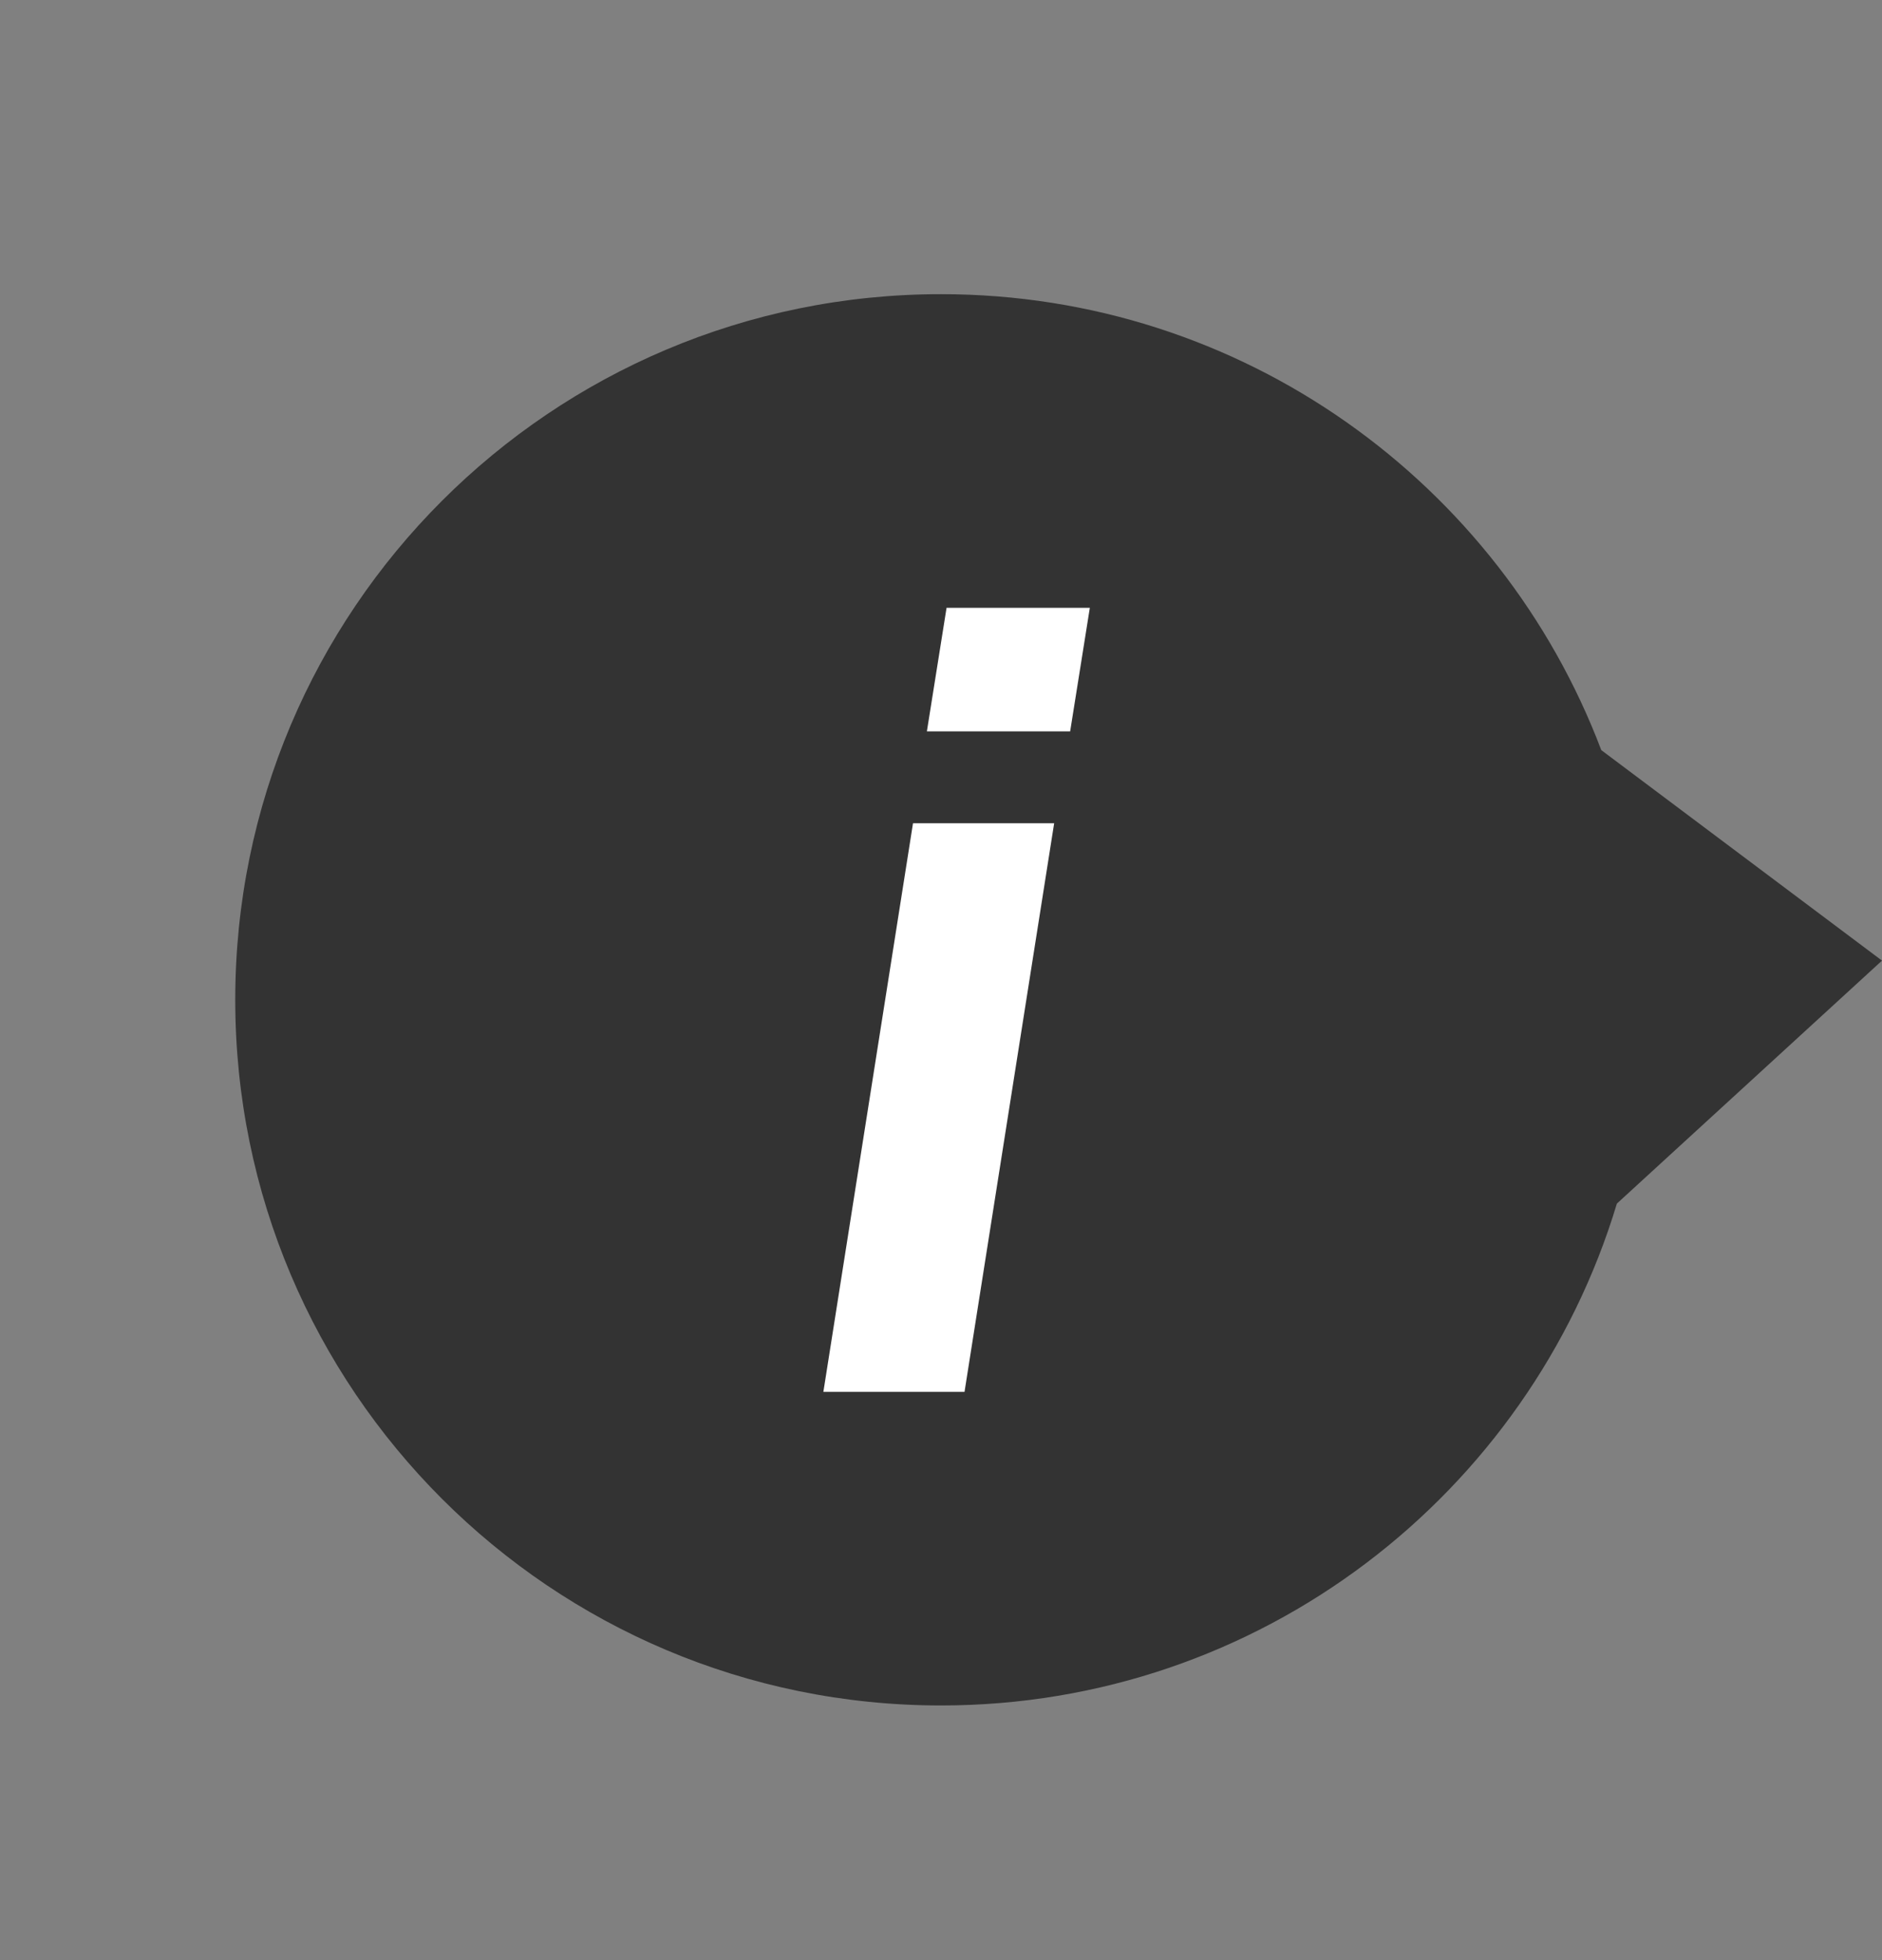 <svg width="24" height="25" viewBox="0 0 24 25" fill="none" xmlns="http://www.w3.org/2000/svg">
  <rect x="0" y="0" width="24" height="25" fill="#808080" stroke="none"/>
  <path fill-rule="evenodd" clip-rule="evenodd" d="M20.619 15.351C19.504 19.055 16.067 21.752 12 21.752C7.029 21.752 3 17.723 3 12.752C3 7.781 7.029 3.752 12 3.752C15.849 3.752 19.134 6.168 20.42 9.567L24 12.252L20.619 15.351Z" fill="#333333"/>
  <path fill-rule="evenodd" clip-rule="evenodd" d="M12.071 7.752L11.82 9.328H13.647L13.898 7.752H12.071Z" fill="white"/>
  <path fill-rule="evenodd" clip-rule="evenodd" d="M11.643 10.5L10.5 17.752H12.3L13.443 10.5H11.643Z" fill="white"/>
</svg>

